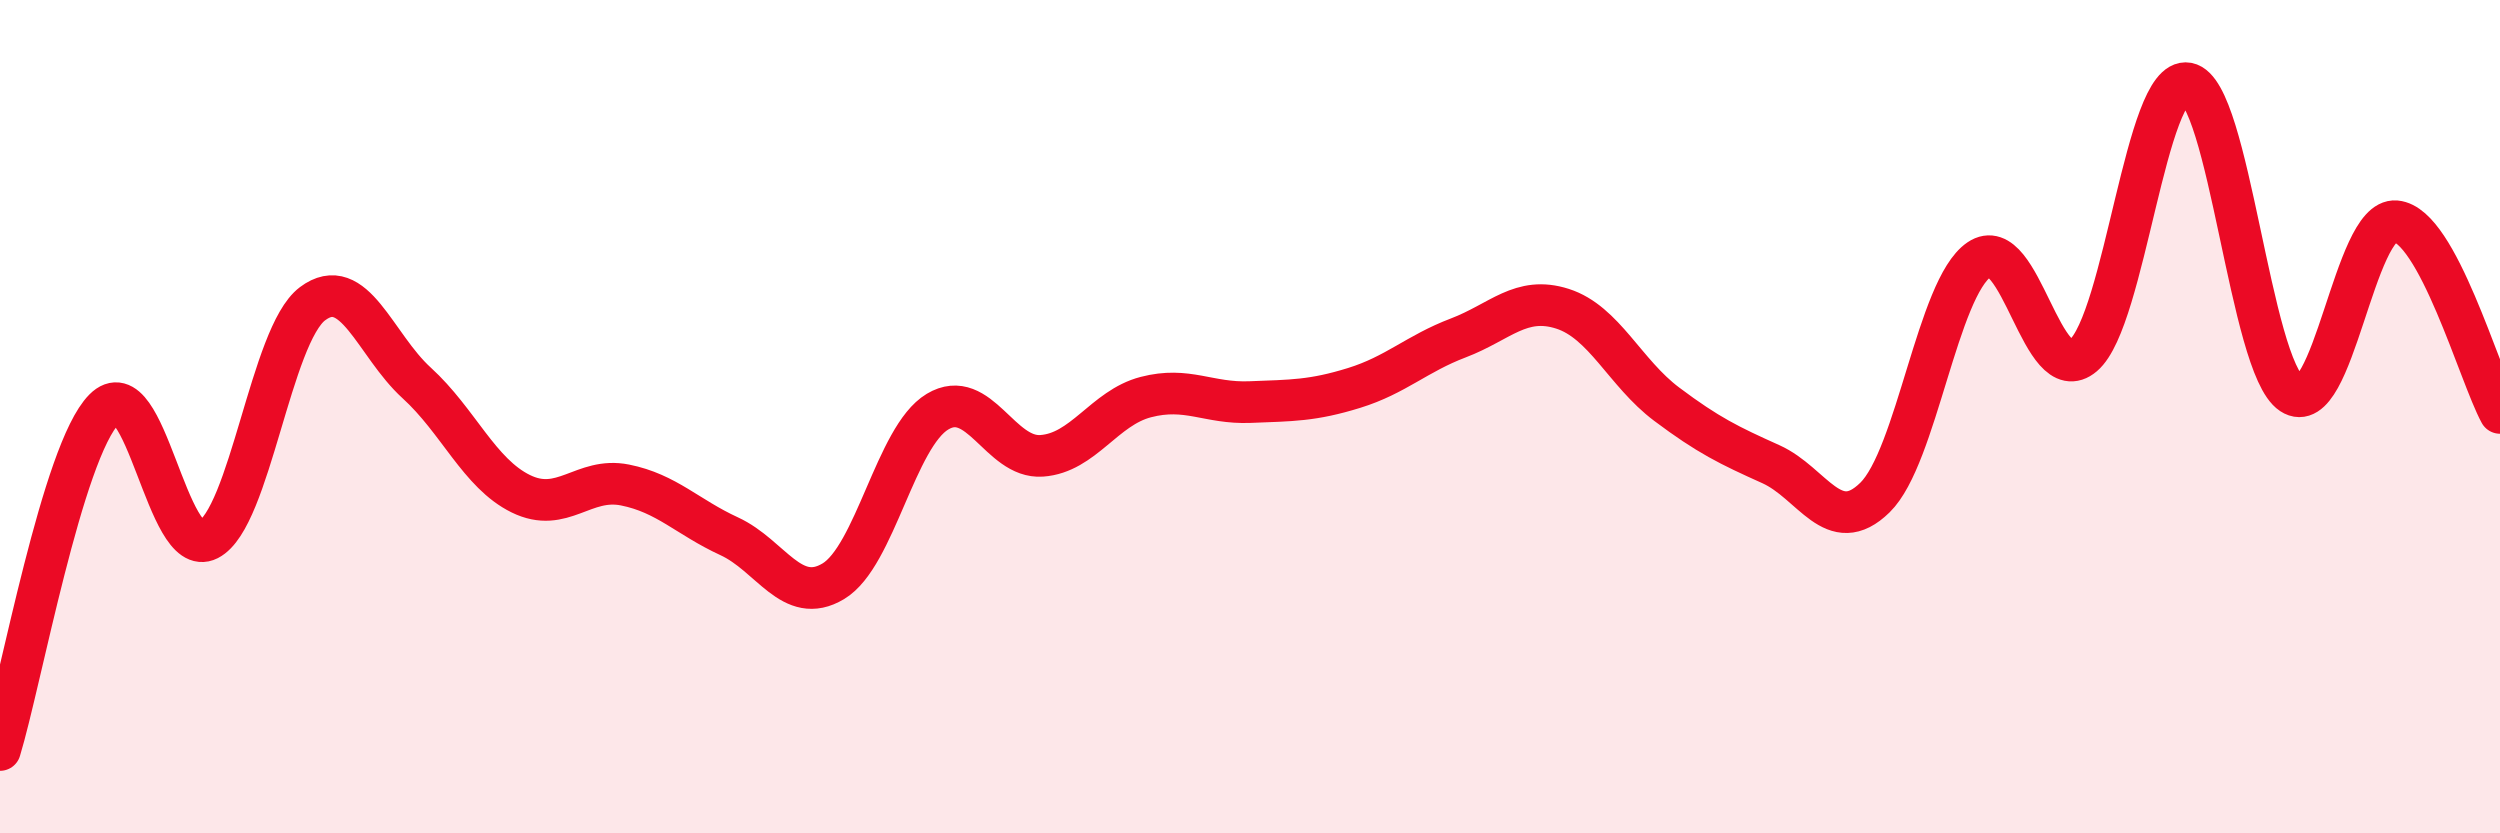 
    <svg width="60" height="20" viewBox="0 0 60 20" xmlns="http://www.w3.org/2000/svg">
      <path
        d="M 0,18 C 0.5,16.36 1.5,10.83 2.5,9.82 C 3.5,8.81 4,13.46 5,12.95 C 6,12.44 6.5,8.04 7.5,7.29 C 8.5,6.54 9,8.28 10,9.19 C 11,10.1 11.5,11.36 12.5,11.85 C 13.5,12.34 14,11.44 15,11.64 C 16,11.84 16.5,12.41 17.5,12.87 C 18.5,13.33 19,14.55 20,13.95 C 21,13.35 21.5,10.48 22.5,9.88 C 23.5,9.28 24,11.01 25,10.94 C 26,10.87 26.5,9.79 27.5,9.53 C 28.5,9.27 29,9.69 30,9.65 C 31,9.61 31.5,9.62 32.5,9.31 C 33.5,9 34,8.49 35,8.11 C 36,7.73 36.5,7.09 37.5,7.41 C 38.5,7.73 39,8.95 40,9.7 C 41,10.45 41.5,10.69 42.5,11.14 C 43.5,11.59 44,12.92 45,11.94 C 46,10.96 46.5,6.91 47.5,6.23 C 48.5,5.55 49,9.38 50,8.53 C 51,7.68 51.5,1.82 52.5,2 C 53.5,2.18 54,8.79 55,9.45 C 56,10.11 56.5,5.22 57.5,5.31 C 58.5,5.4 59.5,8.99 60,9.91L60 20L0 20Z"
        fill="#EB0A25"
        opacity="0.1"
        stroke-linecap="round"
        stroke-linejoin="round"
      />
      <path
        d="M 0,18 C 0.5,16.36 1.5,10.83 2.5,9.82 C 3.5,8.81 4,13.46 5,12.95 C 6,12.44 6.5,8.04 7.5,7.29 C 8.5,6.54 9,8.28 10,9.19 C 11,10.1 11.5,11.36 12.5,11.85 C 13.5,12.34 14,11.44 15,11.64 C 16,11.84 16.5,12.41 17.5,12.87 C 18.5,13.33 19,14.55 20,13.95 C 21,13.35 21.5,10.48 22.5,9.88 C 23.5,9.28 24,11.01 25,10.94 C 26,10.87 26.5,9.79 27.5,9.53 C 28.5,9.27 29,9.69 30,9.65 C 31,9.61 31.5,9.62 32.5,9.31 C 33.5,9 34,8.49 35,8.11 C 36,7.73 36.5,7.09 37.5,7.41 C 38.5,7.73 39,8.95 40,9.7 C 41,10.45 41.5,10.69 42.5,11.14 C 43.5,11.59 44,12.92 45,11.94 C 46,10.96 46.5,6.91 47.5,6.23 C 48.5,5.55 49,9.38 50,8.53 C 51,7.68 51.5,1.82 52.5,2 C 53.5,2.18 54,8.79 55,9.45 C 56,10.11 56.5,5.22 57.5,5.31 C 58.5,5.4 59.5,8.99 60,9.91"
        stroke="#EB0A25"
        stroke-width="1"
        fill="none"
        stroke-linecap="round"
        stroke-linejoin="round"
      />
    </svg>
  
